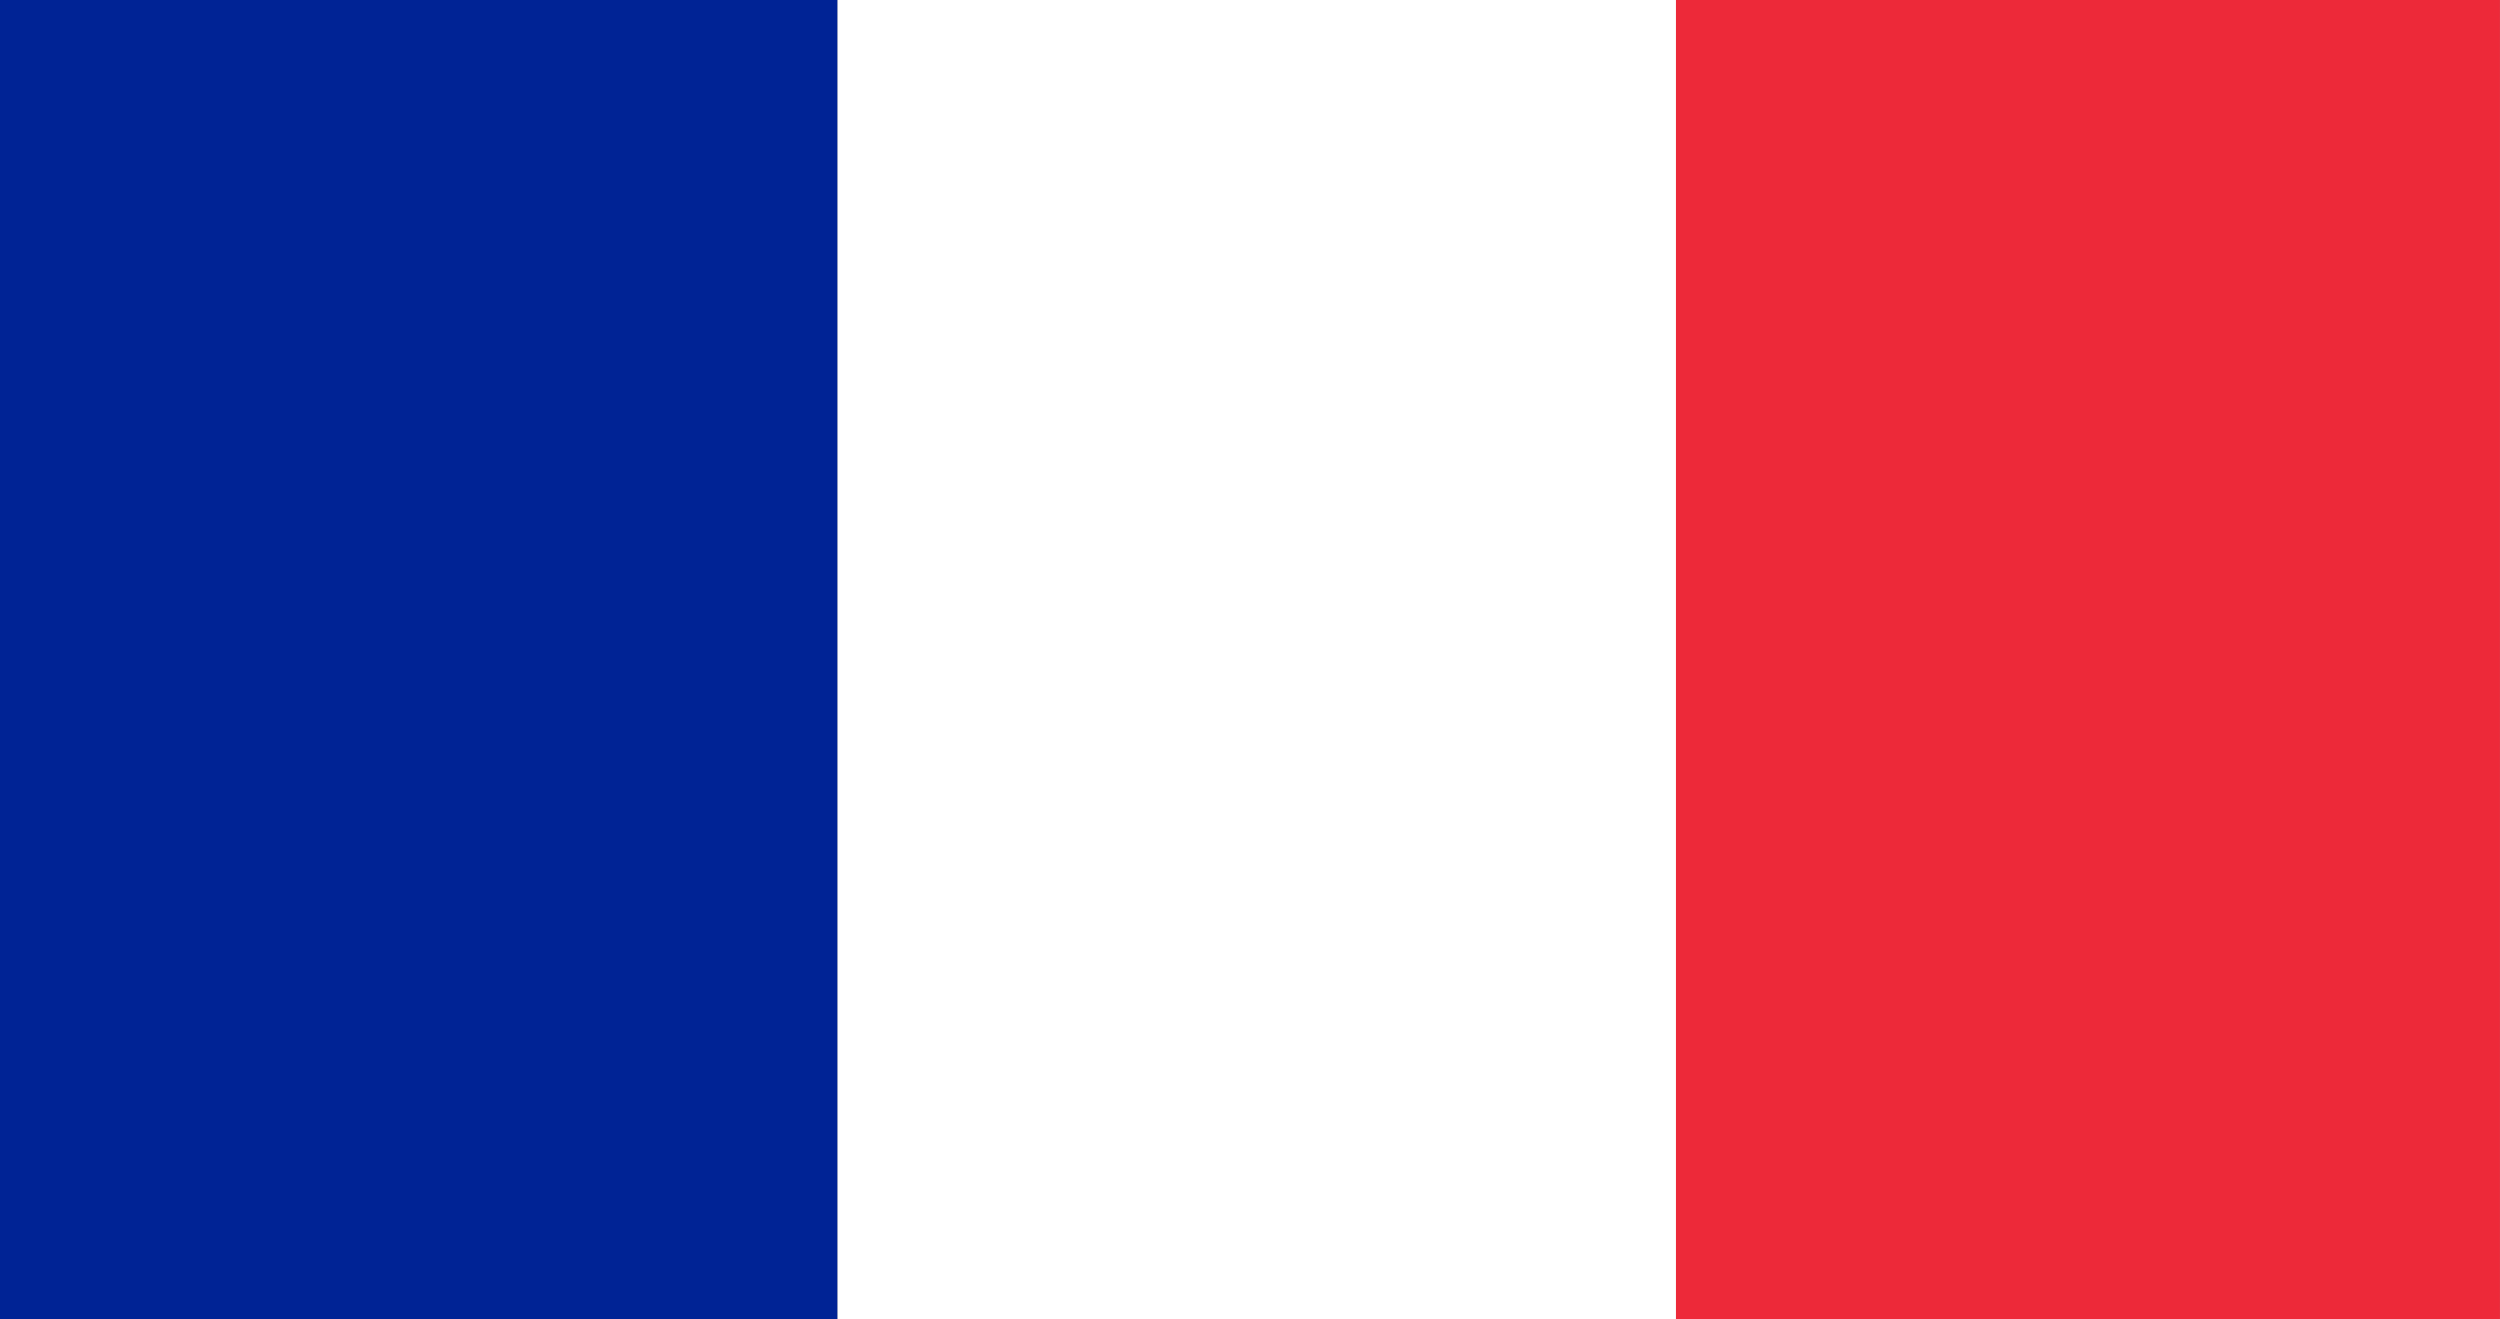 <?xml version="1.0" encoding="UTF-8"?><svg id="OBJECTS" xmlns="http://www.w3.org/2000/svg" viewBox="0 0 399.49 210.78"><rect x="0" y="0" width="399.49" height="210.78" fill="#808080" stroke="none"/><defs><style>.cls-1{fill:#ed2939;}.cls-2{fill:#002395;}.cls-3{fill:#fff;}</style></defs><rect class="cls-2" width="133.84" height="210.78"/><rect class="cls-3" x="133.84" width="133.98" height="210.78"/><rect class="cls-1" x="267.81" width="131.67" height="210.78"/></svg>